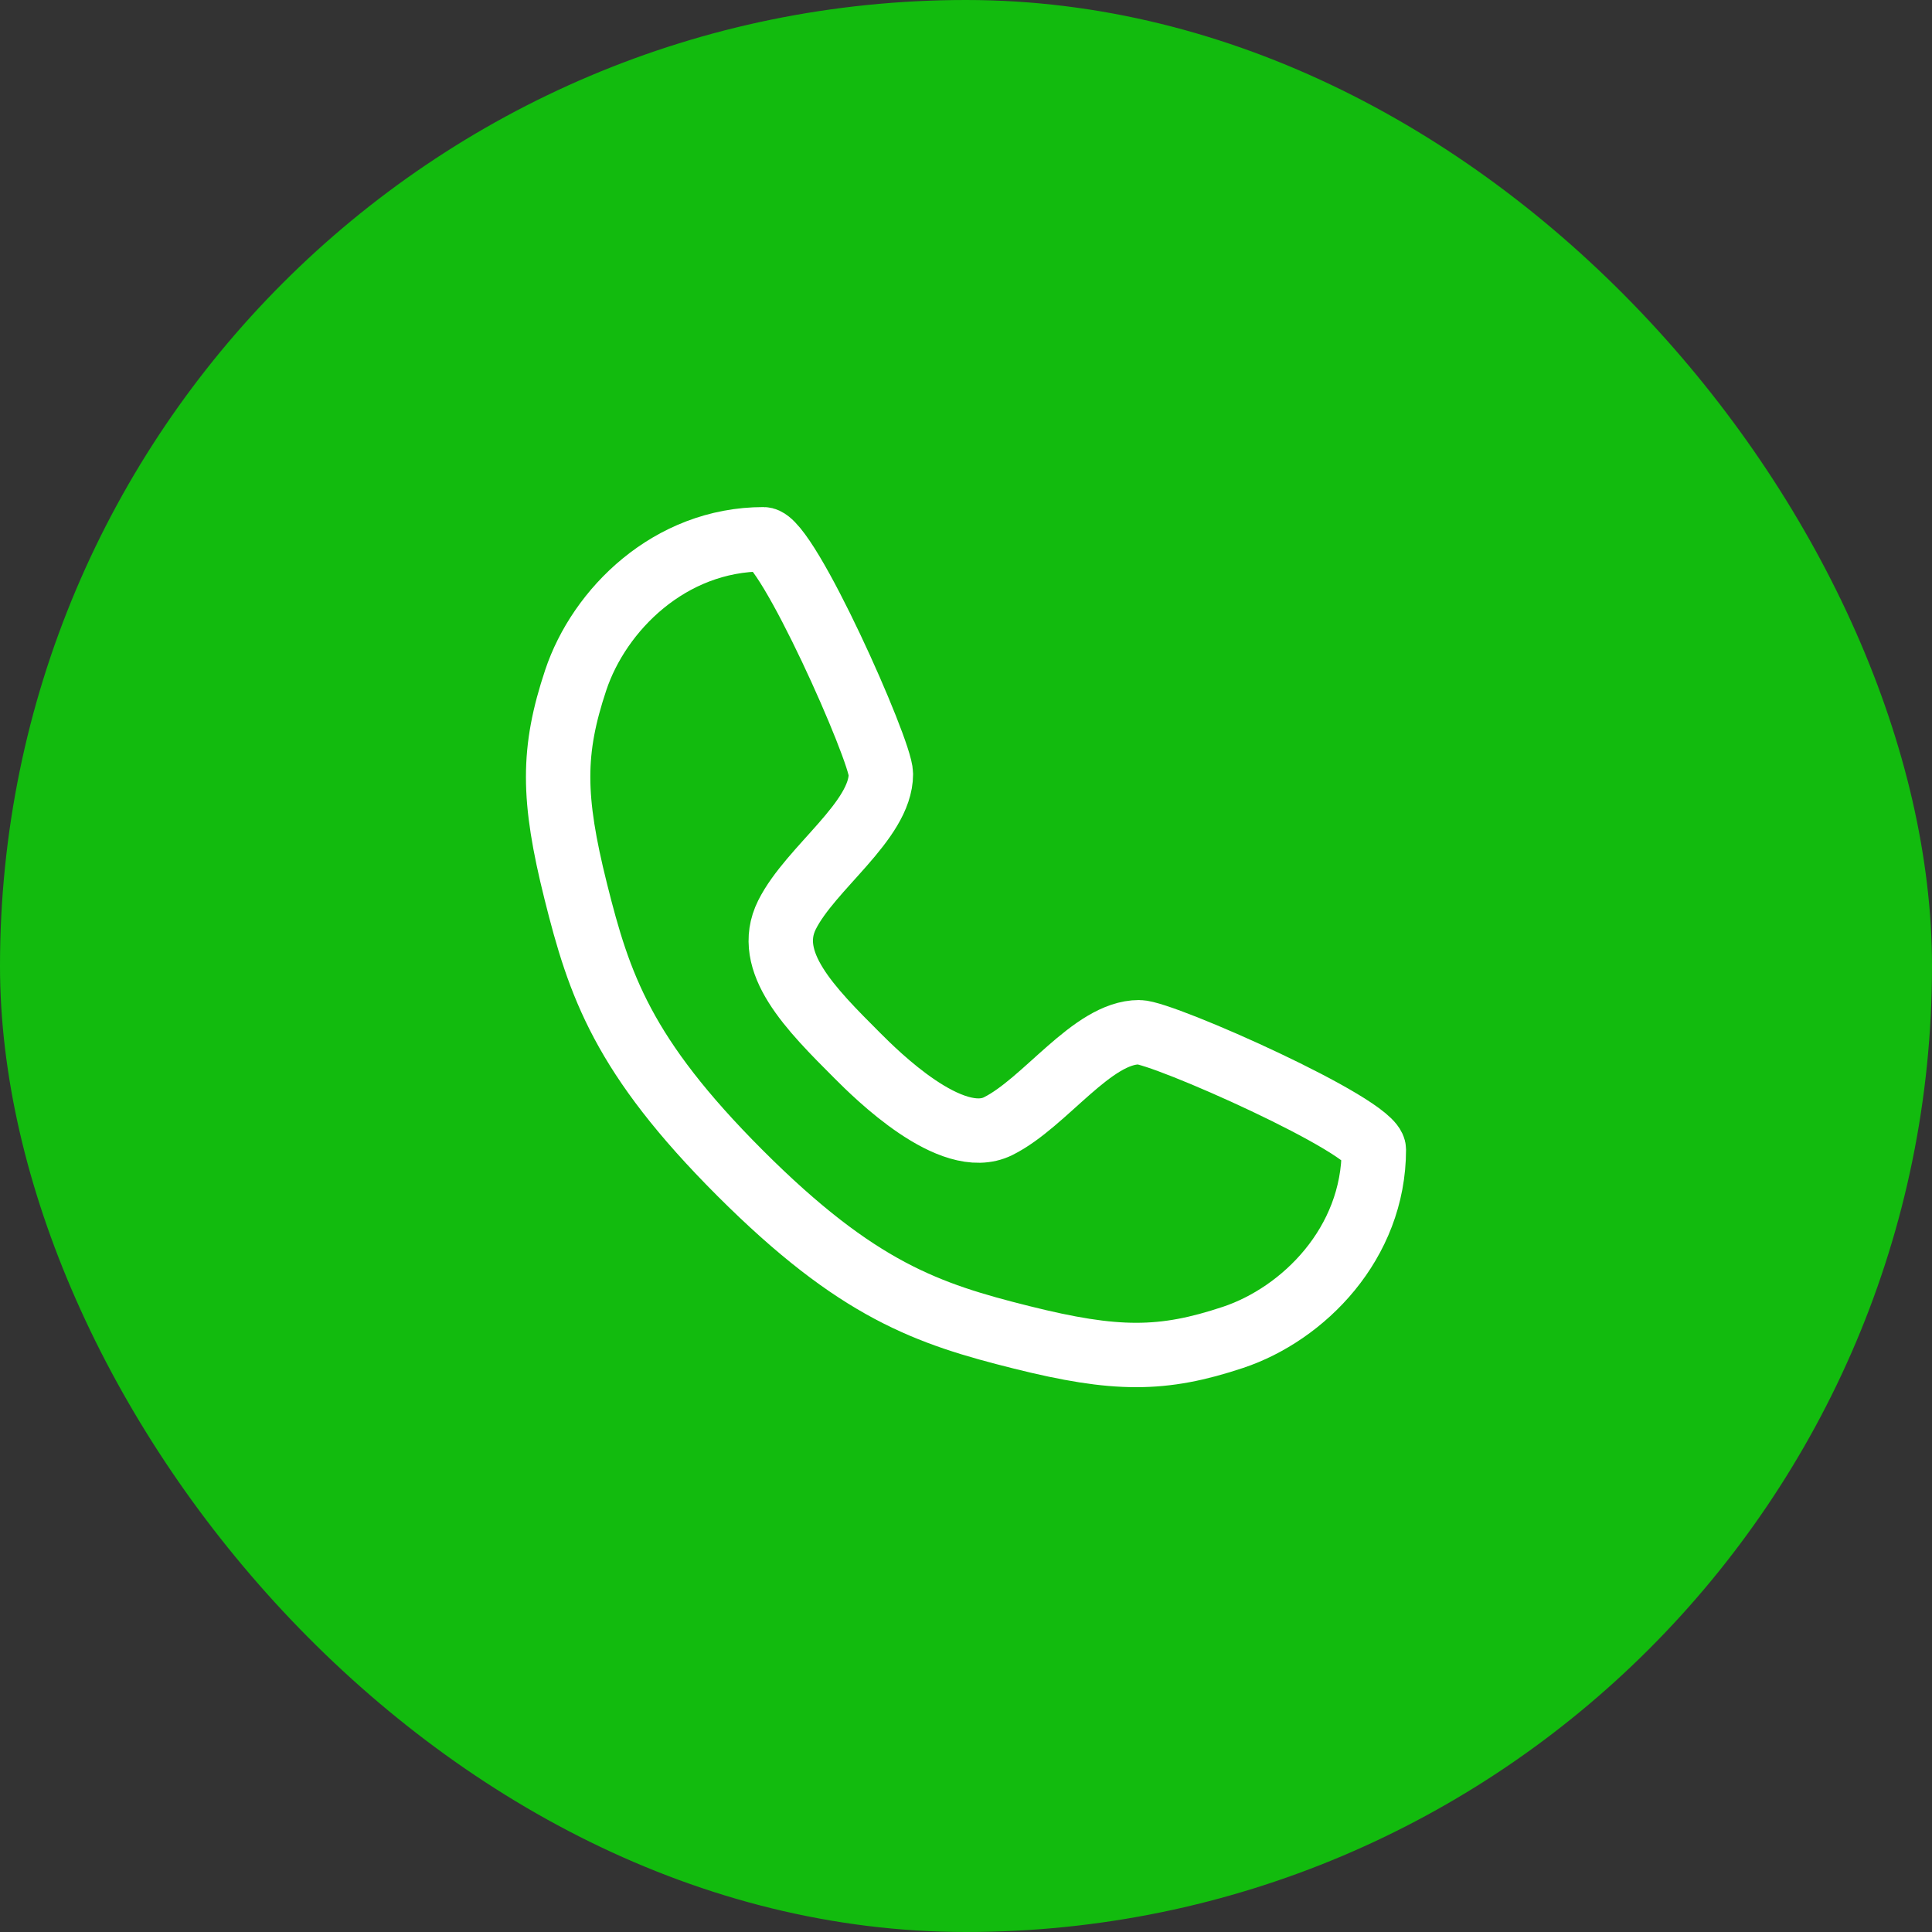 <?xml version="1.0" encoding="UTF-8"?> <svg xmlns="http://www.w3.org/2000/svg" width="40" height="40" viewBox="0 0 40 40" fill="none"><rect x="0" y="0" width="40" height="40" fill="#333333" stroke="none"/><rect width="40" height="40" rx="20" fill="#12BB0E"></rect><rect width="17.778" height="17.778" transform="translate(11.555 11.556)" fill="#12BB0E"></rect><path d="M15.808 11.165C16.294 11.165 18.238 15.539 18.238 16.025C18.238 16.997 16.78 17.969 16.294 18.941C15.808 19.913 16.78 20.885 17.752 21.857C18.131 22.236 19.696 23.801 20.668 23.315C21.64 22.829 22.612 21.371 23.584 21.371C24.07 21.371 28.444 23.315 28.444 23.801C28.444 25.745 26.986 27.203 25.528 27.689C24.07 28.175 23.098 28.175 21.154 27.689C19.21 27.203 17.752 26.717 15.322 24.287C12.892 21.857 12.406 20.399 11.92 18.455C11.434 16.511 11.434 15.539 11.92 14.081C12.406 12.623 13.864 11.165 15.808 11.165Z" stroke="white" stroke-width="1.333" stroke-linecap="round" stroke-linejoin="round"></path></svg> 